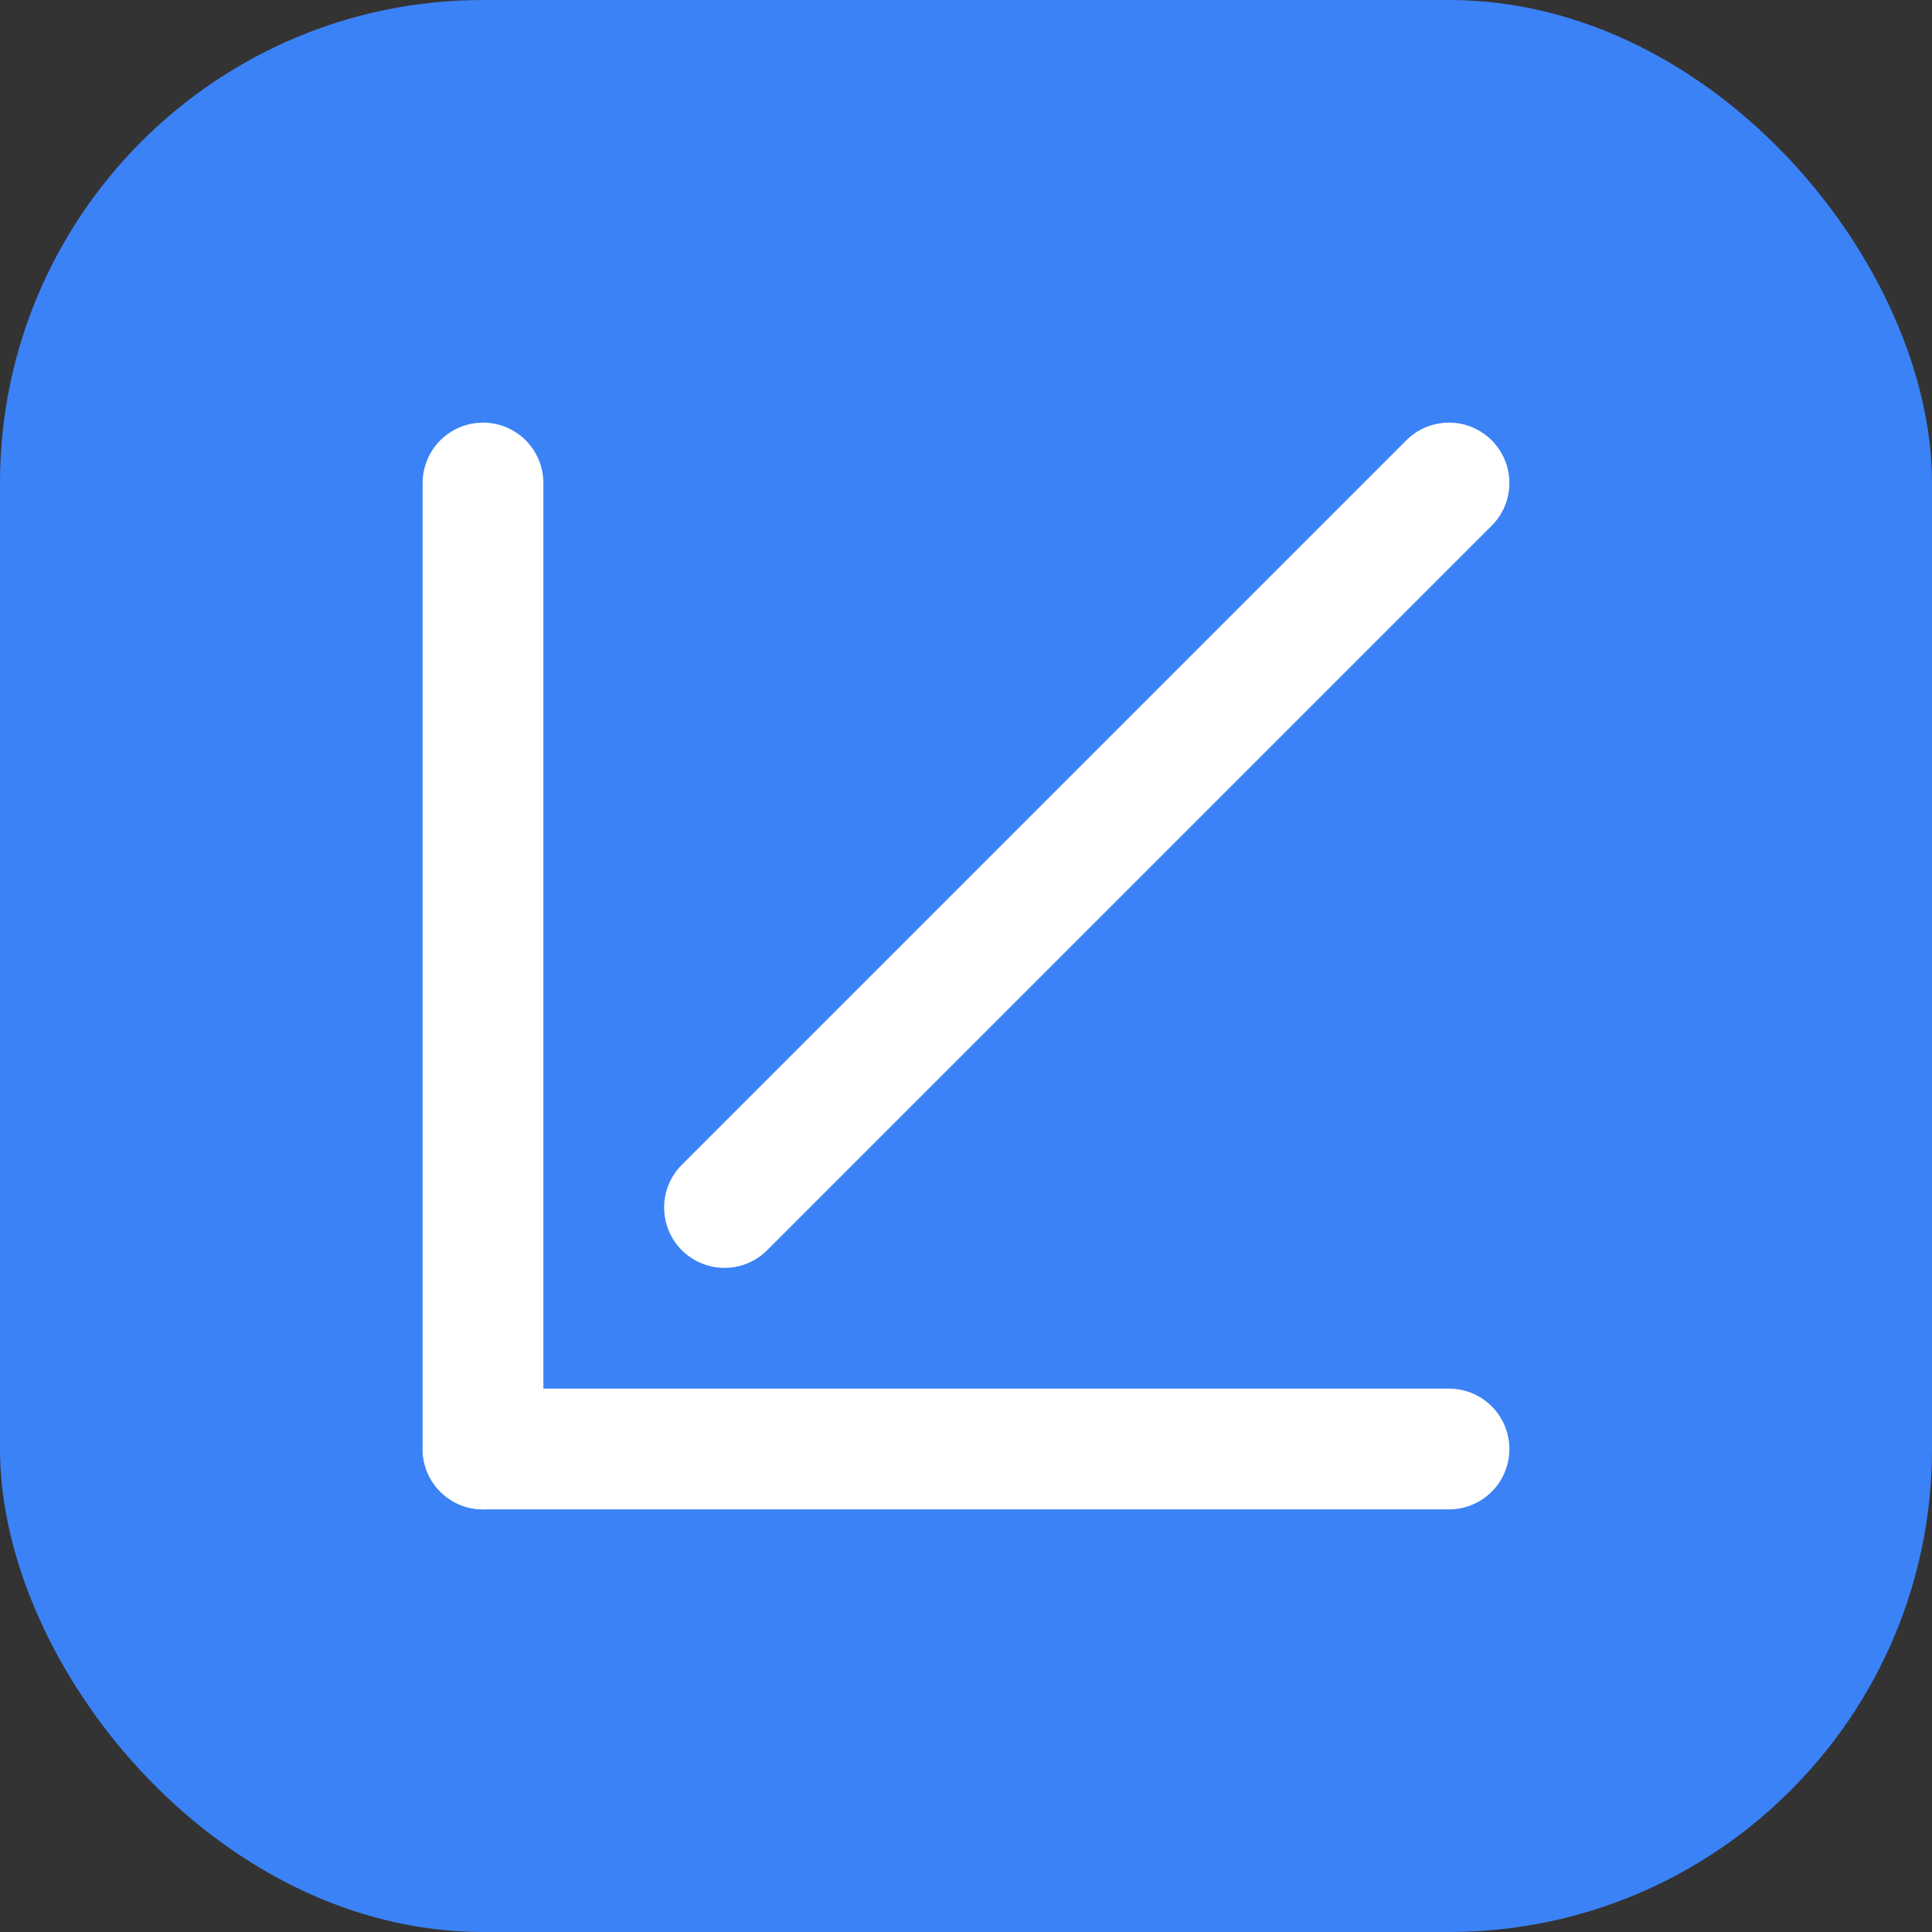<?xml version="1.0" encoding="UTF-8"?>
<svg width="32" height="32" viewBox="0 0 32 32" fill="none" xmlns="http://www.w3.org/2000/svg">
  <rect x="0" y="0" width="32" height="32" fill="#333333" stroke="none"/>
  <rect width="32" height="32" rx="8" fill="#3B82F6"/>
  <path d="M8 24V8" stroke="white" stroke-width="2" stroke-linecap="round"/>
  <path d="M8 24H24" stroke="white" stroke-width="2" stroke-linecap="round"/>
  <path d="M12 20L16 16L20 12L24 8" stroke="white" stroke-width="2" stroke-linecap="round" stroke-linejoin="round"/>
</svg> 